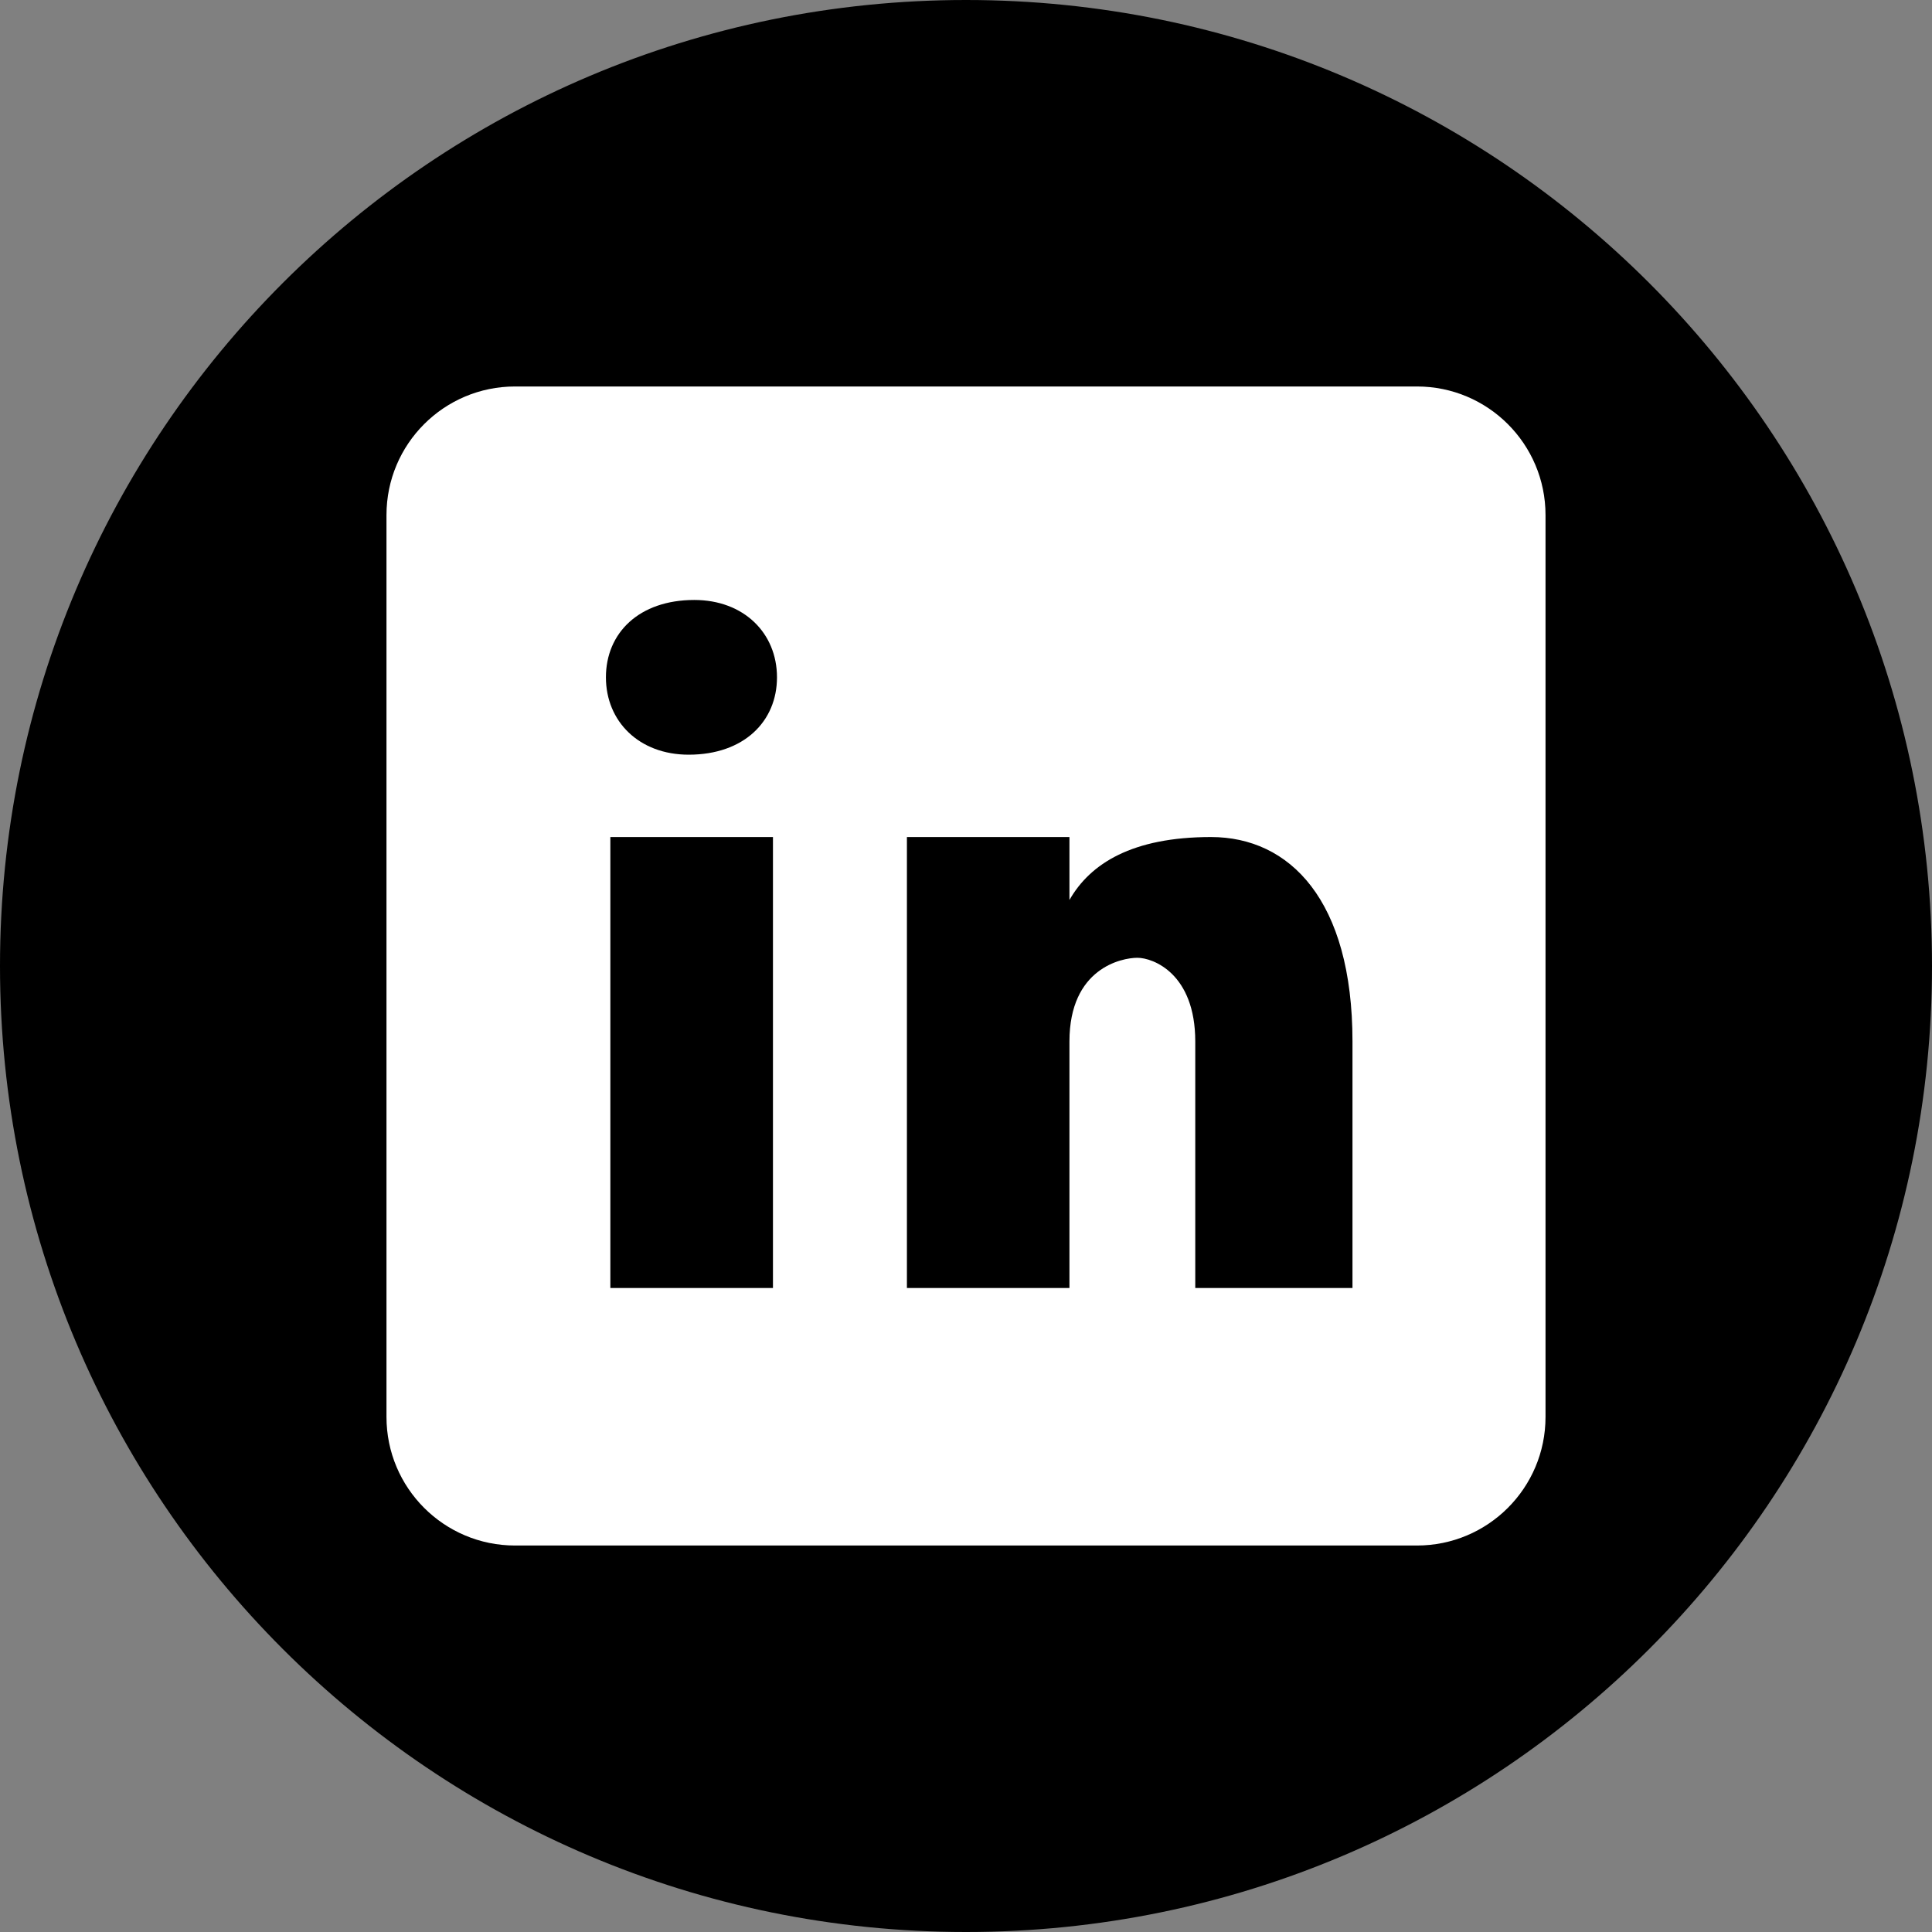 <?xml version="1.0" encoding="UTF-8"?>
<svg xmlns="http://www.w3.org/2000/svg" xmlns:xlink="http://www.w3.org/1999/xlink" viewBox="0 0 24 24" width="24px" height="24px">
<rect x="0" y="0" width="24" height="24" fill="#808080" stroke="none"/>
<g id="surface273727632">
<path style=" stroke:none;fill-rule:nonzero;fill:rgb(0%,0%,0%);fill-opacity:1;" d="M 12 24 C 5.371 24 0 18.629 0 12 C 0 5.371 5.371 0 12 0 C 18.629 0 24 5.371 24 12 C 24 18.629 18.629 24 12 24 Z M 12 24 "/>
<path style=" stroke:none;fill-rule:nonzero;fill:rgb(100%,100%,100%);fill-opacity:1;" d="M 17.602 4.801 L 6.398 4.801 C 5.516 4.801 4.801 5.516 4.801 6.398 L 4.801 17.602 C 4.801 18.484 5.516 19.199 6.398 19.199 L 17.602 19.199 C 18.484 19.199 19.199 18.484 19.199 17.602 L 19.199 6.398 C 19.199 5.516 18.484 4.801 17.602 4.801 Z M 9.602 16 L 7.582 16 L 7.582 10.398 L 9.602 10.398 Z M 8.555 9.375 C 7.938 9.375 7.527 8.961 7.527 8.414 C 7.527 7.863 7.938 7.453 8.625 7.453 C 9.238 7.453 9.652 7.863 9.652 8.414 C 9.652 8.961 9.242 9.375 8.555 9.375 Z M 16.801 16 L 14.848 16 L 14.848 12.938 C 14.848 12.094 14.324 11.898 14.129 11.898 C 13.934 11.898 13.285 12.027 13.285 12.938 C 13.285 13.07 13.285 16 13.285 16 L 11.266 16 L 11.266 10.398 L 13.285 10.398 L 13.285 11.18 C 13.543 10.727 14.066 10.398 15.043 10.398 C 16.02 10.398 16.801 11.18 16.801 12.938 Z M 16.801 16 "/>
</g>
</svg>
